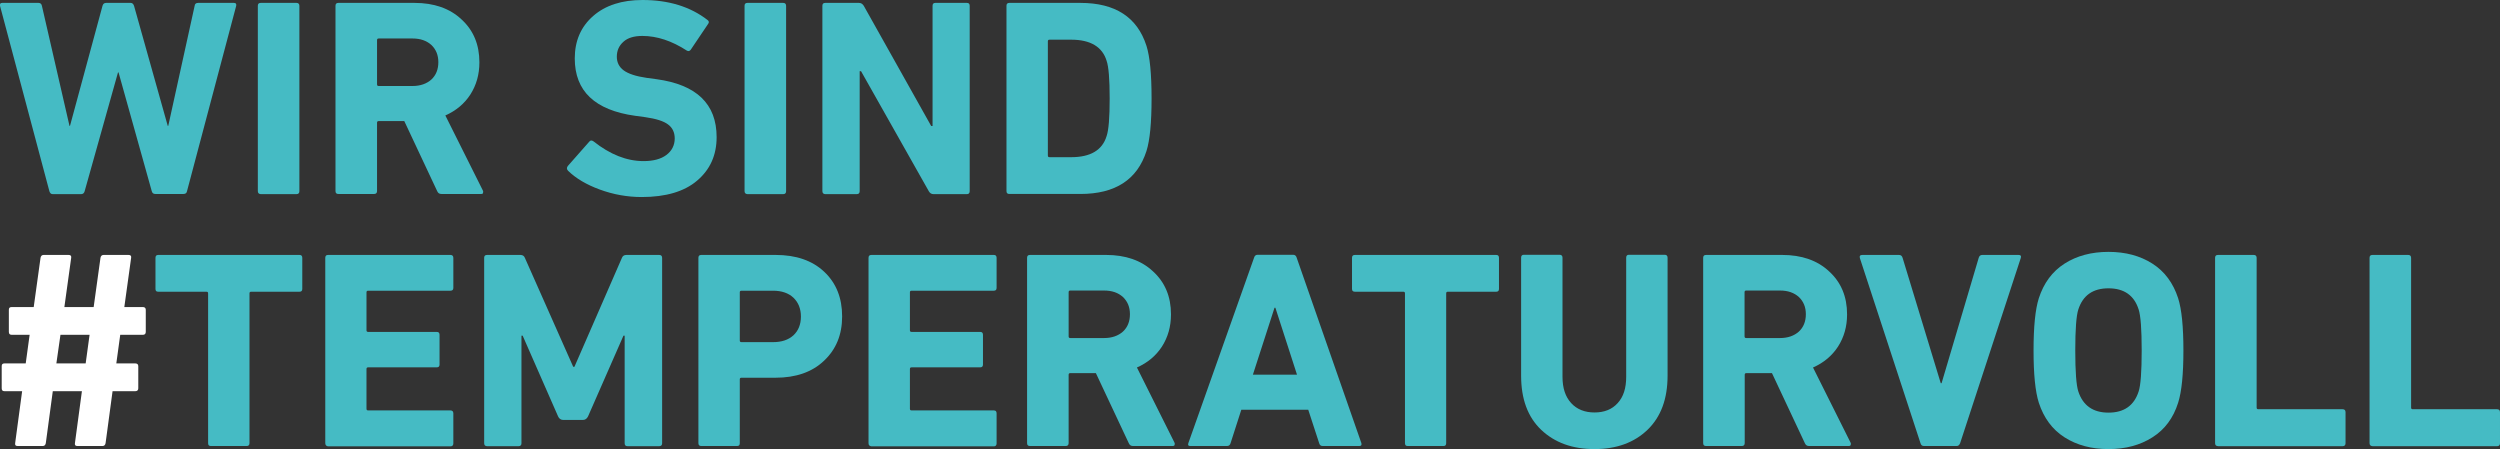 <?xml version="1.0" encoding="UTF-8"?>
<!-- Generator: Adobe Illustrator 27.8.0, SVG Export Plug-In . SVG Version: 6.00 Build 0)  -->
<svg xmlns="http://www.w3.org/2000/svg" xmlns:xlink="http://www.w3.org/1999/xlink" version="1.1" id="Ebene_1" x="0px" y="0px" viewBox="0 0 1468 263.7" style="enable-background:new 0 0 1468 263.7;" xml:space="preserve">
<rect x="0" y="0" width="1468" height="263.7" fill="#333333" stroke="none"/>
<style type="text/css">
	.st0{enable-background:new    ;}
	.st1{fill:#45BBC4;}
	.st2{fill:#FFFFFF;}
</style>
<g class="st0">
	<path class="st1" d="M107.7,113.9H91.2c-1.1,0-1.8-0.5-2.1-1.7L69.6,42.5h-0.3l-19.6,69.8c-0.3,1.1-1,1.7-2.1,1.7H31   c-1,0-1.6-0.5-2-1.7L0,3.4c-0.2-1.1,0.2-1.7,1.3-1.7h21.3c1.1,0,1.8,0.6,2,1.7l16.2,70.5h0.3L60.2,3.4c0.3-1.1,1-1.7,2.1-1.7h14.4   c1,0,1.6,0.6,2,1.7l19.8,70.5h0.3l15.5-70.5c0.1-1.1,0.8-1.7,2-1.7h21.1c1.1,0,1.5,0.6,1.3,1.7l-28.9,108.9   C109.6,113.4,108.9,113.9,107.7,113.9z"></path>
	<path class="st1" d="M151.4,112.2V3.4c0-1.1,0.5-1.7,1.7-1.7h21c1.1,0,1.7,0.6,1.7,1.7v108.9c0,1.1-0.6,1.7-1.7,1.7h-21   C152,113.9,151.4,113.4,151.4,112.2z"></path>
	<path class="st1" d="M282.6,113.9h-23.4c-1.2,0-2-0.5-2.5-1.7l-19.3-41.1h-15c-0.7,0-1,0.3-1,1v40.1c0,1.1-0.6,1.7-1.7,1.7h-21   c-1.1,0-1.7-0.5-1.7-1.7V3.4c0-1.1,0.5-1.7,1.7-1.7h44.7c11.4,0,20.7,3.2,27.6,9.7c7,6.4,10.5,14.8,10.5,25.2   c0,7.2-1.8,13.4-5.3,18.9c-3.5,5.4-8.4,9.5-14.7,12.3l22.1,44.2c0.2,0.4,0.2,0.9,0,1.3C283.6,113.7,283.2,113.9,282.6,113.9z    M242.2,50.5c4.6,0,8.3-1.3,11.1-3.8c2.7-2.5,4.1-5.9,4.1-10.2c0-4.2-1.4-7.5-4.1-10.1c-2.8-2.5-6.4-3.8-11.1-3.8h-19.8   c-0.7,0-1,0.3-1,1v25.9c0,0.7,0.3,1,1,1H242.2z"></path>
	<path class="st1" d="M376.8,115.7c-8.5,0-16.7-1.5-24.6-4.4s-14.1-6.6-18.6-11c-0.9-0.9-0.9-1.8-0.2-2.8L346,83.2   c0.7-0.9,1.5-0.9,2.5-0.2c9.7,7.7,19.5,11.6,29.4,11.6c5.7,0,10.2-1.2,13.4-3.6c3.2-2.4,4.9-5.7,4.9-9.7c0-3.5-1.3-6.3-3.9-8.2   c-2.6-2-7.1-3.4-13.4-4.3L373,68c-23.7-3.3-35.5-14.5-35.5-33.7c0-10.3,3.6-18.6,10.8-24.9c7.2-6.3,16.9-9.4,29-9.4   c15.3,0,28,3.9,38.1,11.7c1,0.7,1.1,1.5,0.3,2.5l-10.1,15c-0.7,0.9-1.4,1-2.3,0.5c-8.8-5.7-17.5-8.6-26.1-8.6   c-4.8,0-8.6,1.1-11.1,3.4c-2.6,2.3-3.9,5.2-3.9,8.8c0,3.3,1.3,6,4,8s7.2,3.5,13.4,4.4l5.9,0.8c23.5,3.2,35.3,14.5,35.3,34   c0,10.6-3.8,19.1-11.5,25.6C401.8,112.5,390.9,115.7,376.8,115.7z"></path>
	<path class="st1" d="M437.2,112.2V3.4c0-1.1,0.5-1.7,1.7-1.7h21c1.1,0,1.7,0.6,1.7,1.7v108.9c0,1.1-0.6,1.7-1.7,1.7h-21   C437.8,113.9,437.2,113.4,437.2,112.2z"></path>
	<path class="st1" d="M482.9,112.2V3.4c0-1.1,0.5-1.7,1.7-1.7h19.8c1.2,0,2.1,0.6,2.8,1.7L546.8,74h0.8V3.4c0-1.1,0.5-1.7,1.6-1.7   h18.6c1.1,0,1.6,0.6,1.6,1.7v108.9c0,1.1-0.6,1.7-1.6,1.7h-19.6c-1.2,0-2.1-0.5-2.8-1.7l-39.8-70.5h-0.8v70.5   c0,1.1-0.6,1.7-1.7,1.7h-18.6C483.5,113.9,482.9,113.4,482.9,112.2z"></path>
	<path class="st1" d="M591,112.2V3.4c0-1.1,0.5-1.7,1.7-1.7h41.7c20.5,0,33.4,8.4,38.8,25.2c2,6.3,3,16.6,3,30.9s-1,24.6-3,30.9   c-5.4,16.8-18.3,25.2-38.8,25.2h-41.7C591.6,113.9,591,113.4,591,112.2z M615.3,91.3c0,0.7,0.3,1,1,1H629   c11.3,0,18.3-4.1,20.8-12.4c1.2-3.4,1.8-10.8,1.8-22.1s-0.6-18.7-1.8-22.1c-2.5-8.2-9.5-12.4-20.8-12.4h-12.7c-0.7,0-1,0.3-1,1   V91.3z"></path>
</g>
<g class="st0">
	<path class="st2" d="M8.9,260.2l4.1-30.5H2.6c-1.1,0-1.6-0.5-1.6-1.7v-13c0-1.1,0.5-1.6,1.6-1.6h12.5l2.3-16.8H6.9   c-1.1,0-1.7-0.5-1.7-1.7v-13c0-1.1,0.5-1.6,1.7-1.6h12.9l4-28.9c0.2-1.1,0.8-1.7,1.8-1.7h14.7c1.2,0,1.7,0.6,1.5,1.7l-4,28.9H55   l4-28.9c0.2-1.1,0.8-1.7,1.8-1.7h14.7c1.2,0,1.7,0.6,1.5,1.7l-4,28.9h10.9c1.1,0,1.7,0.6,1.7,1.6v13c0,1.1-0.6,1.7-1.7,1.7H70.6   l-2.3,16.8h11.2c1.1,0,1.7,0.6,1.7,1.6v13c0,1.1-0.6,1.7-1.7,1.7H66.1L62,260.2c-0.2,1.1-0.8,1.7-1.8,1.7H45.5   c-1.2,0-1.7-0.5-1.5-1.7l4.1-30.5H31l-4.1,30.5c-0.2,1.1-0.8,1.7-1.8,1.7H10.4C9.2,261.9,8.7,261.4,8.9,260.2z M33.1,213.4h17.2   l2.3-16.8H35.5L33.1,213.4z"></path>
</g>
<g class="st0">
	<path class="st1" d="M144.8,261.9h-21c-1.1,0-1.6-0.5-1.6-1.7v-87.9c0-0.7-0.3-1-1-1H92.9c-1.1,0-1.6-0.5-1.6-1.6v-18.3   c0-1.1,0.5-1.7,1.6-1.7h83c1.1,0,1.6,0.6,1.6,1.7v18.3c0,1.1-0.6,1.6-1.6,1.6h-28.4c-0.7,0-1,0.3-1,1v87.9   C146.5,261.4,145.9,261.9,144.8,261.9z"></path>
	<path class="st1" d="M191,260.2V151.4c0-1.1,0.5-1.7,1.6-1.7h71.9c1.1,0,1.7,0.6,1.7,1.7v17.7c0,1.1-0.6,1.6-1.7,1.6h-48.3   c-0.7,0-1,0.3-1,1v22.2c0,0.7,0.3,1,1,1h40.3c1.1,0,1.6,0.6,1.6,1.7v17.5c0,1.1-0.6,1.6-1.6,1.6h-40.3c-0.7,0-1,0.3-1,1V240   c0,0.7,0.3,1,1,1h48.3c1.1,0,1.7,0.6,1.7,1.7v17.7c0,1.1-0.6,1.7-1.7,1.7h-71.9C191.6,261.9,191,261.4,191,260.2z"></path>
	<path class="st1" d="M284.3,260.2V151.4c0-1.1,0.5-1.7,1.7-1.7h19.6c1.3,0,2.2,0.6,2.6,1.7l28.4,64h0.7l27.9-64   c0.4-1.1,1.3-1.7,2.6-1.7h19.3c1.1,0,1.7,0.6,1.7,1.7v108.9c0,1.1-0.6,1.7-1.7,1.7h-18.6c-1.1,0-1.7-0.5-1.7-1.7v-63.2h-0.7   l-20.8,47.4c-0.7,1.4-1.7,2.1-3.1,2.1h-11.4c-1.4,0-2.5-0.7-3.1-2.1l-20.8-47.4h-0.7v63.2c0,1.1-0.6,1.7-1.7,1.7h-18.6   C284.8,261.9,284.3,261.4,284.3,260.2z"></path>
	<path class="st1" d="M432.8,261.9h-21c-1.1,0-1.7-0.5-1.7-1.7V151.4c0-1.1,0.5-1.7,1.7-1.7h43.6c12.1,0,21.6,3.3,28.6,9.9   c7,6.6,10.5,15.3,10.5,26.2c0,10.7-3.5,19.3-10.6,26c-7,6.7-16.6,10-28.5,10h-20c-0.7,0-1,0.3-1,1v37.5   C434.4,261.4,433.9,261.9,432.8,261.9z M453.9,200.9c5.1,0,9-1.3,12-4c2.9-2.7,4.4-6.4,4.4-11s-1.5-8.3-4.4-11.1   c-2.9-2.7-6.9-4.1-12-4.1h-18.5c-0.7,0-1,0.3-1,1v28.2c0,0.7,0.3,1,1,1H453.9z"></path>
	<path class="st1" d="M510,260.2V151.4c0-1.1,0.5-1.7,1.7-1.7h71.9c1.1,0,1.6,0.6,1.6,1.7v17.7c0,1.1-0.6,1.6-1.6,1.6h-48.3   c-0.7,0-1,0.3-1,1v22.2c0,0.7,0.3,1,1,1h40.3c1.1,0,1.6,0.6,1.6,1.7v17.5c0,1.1-0.6,1.6-1.6,1.6h-40.3c-0.7,0-1,0.3-1,1V240   c0,0.7,0.3,1,1,1h48.3c1.1,0,1.6,0.6,1.6,1.7v17.7c0,1.1-0.6,1.7-1.6,1.7h-71.9C510.5,261.9,510,261.4,510,260.2z"></path>
	<path class="st1" d="M688.7,261.9h-23.4c-1.2,0-2-0.5-2.5-1.7l-19.3-41.1h-15c-0.7,0-1,0.3-1,1v40.1c0,1.1-0.6,1.7-1.7,1.7h-21   c-1.1,0-1.7-0.5-1.7-1.7V151.4c0-1.1,0.5-1.7,1.7-1.7h44.7c11.4,0,20.7,3.2,27.6,9.7c7,6.4,10.5,14.8,10.5,25.2   c0,7.2-1.8,13.4-5.3,18.9c-3.5,5.4-8.4,9.5-14.7,12.3l22.1,44.2c0.2,0.4,0.2,0.9,0,1.3C689.6,261.7,689.2,261.9,688.7,261.9z    M648.3,198.5c4.6,0,8.3-1.3,11.1-3.8c2.7-2.5,4.1-5.9,4.1-10.2c0-4.2-1.4-7.5-4.1-10.1c-2.8-2.5-6.4-3.8-11.1-3.8h-19.8   c-0.7,0-1,0.3-1,1v25.9c0,0.7,0.3,1,1,1L648.3,198.5L648.3,198.5z"></path>
	<path class="st1" d="M697.8,260.2l38.6-108.9c0.3-1.1,1-1.7,2.1-1.7h20.8c1.1,0,1.8,0.6,2.1,1.7l38,108.9c0.3,1.1-0.1,1.7-1.2,1.7   h-21.5c-1.1,0-1.8-0.5-2.1-1.7l-6.4-19.6h-39.3l-6.3,19.6c-0.3,1.1-1,1.7-2.1,1.7h-21.6C697.8,261.9,697.4,261.4,697.8,260.2z    M735.7,220h25.9l-12.7-39.3h-0.5L735.7,220z"></path>
	<path class="st1" d="M847.6,261.9h-21c-1.1,0-1.6-0.5-1.6-1.7v-87.9c0-0.7-0.3-1-1-1h-28.4c-1.1,0-1.7-0.5-1.7-1.6v-18.3   c0-1.1,0.5-1.7,1.7-1.7h83c1.1,0,1.6,0.6,1.6,1.7v18.3c0,1.1-0.6,1.6-1.6,1.6h-28.4c-0.7,0-1,0.3-1,1v87.9   C849.2,261.4,848.7,261.9,847.6,261.9z"></path>
	<path class="st1" d="M936.3,263.7c-13,0-23.4-3.8-31.3-11.3c-7.9-7.5-11.8-18.1-11.8-31.8v-69.3c0-1.1,0.5-1.7,1.6-1.7h21   c1.1,0,1.7,0.6,1.7,1.7v70c0,6.6,1.7,11.7,5.1,15.4c3.4,3.7,8,5.5,13.7,5.5s10.3-1.8,13.6-5.5c3.4-3.7,5-8.8,5-15.4v-70   c0-1.1,0.5-1.7,1.6-1.7h21c1.1,0,1.7,0.6,1.7,1.7v69.3c0,13.6-3.9,24.2-11.8,31.8C959.6,259.9,949.2,263.7,936.3,263.7z"></path>
	<path class="st1" d="M1085.7,261.9h-23.4c-1.2,0-2-0.5-2.5-1.7l-19.3-41.1h-15c-0.7,0-1,0.3-1,1v40.1c0,1.1-0.6,1.7-1.7,1.7h-21   c-1.1,0-1.7-0.5-1.7-1.7V151.4c0-1.1,0.5-1.7,1.7-1.7h44.7c11.4,0,20.7,3.2,27.6,9.7c7,6.4,10.5,14.8,10.5,25.2   c0,7.2-1.8,13.4-5.3,18.9c-3.5,5.4-8.4,9.5-14.7,12.3l22.1,44.2c0.2,0.4,0.2,0.9,0,1.3C1086.6,261.7,1086.2,261.9,1085.7,261.9z    M1045.2,198.5c4.6,0,8.3-1.3,11.1-3.8c2.7-2.5,4.1-5.9,4.1-10.2c0-4.2-1.4-7.5-4.1-10.1c-2.8-2.5-6.4-3.8-11.1-3.8h-19.8   c-0.7,0-1,0.3-1,1v25.9c0,0.7,0.3,1,1,1L1045.2,198.5L1045.2,198.5z"></path>
	<path class="st1" d="M1148.9,261.9h-19.1c-1.1,0-1.8-0.5-2.1-1.7l-35.6-108.7c-0.3-1.2,0.2-1.8,1.5-1.8h21.5c1.1,0,1.8,0.6,2.1,1.7   l22.4,73.6h0.5l21.8-73.6c0.3-1.1,1-1.7,2.1-1.7h21.3c1.2,0,1.7,0.6,1.3,1.8L1151,260.2C1150.5,261.4,1149.9,261.9,1148.9,261.9z"></path>
	<path class="st1" d="M1263.9,256.8c-7.2,4.6-15.8,6.9-25.8,6.9s-18.6-2.3-25.8-6.9c-7.2-4.6-12.2-11.4-15.1-20.3   c-2.1-6.6-3.1-16.8-3.1-30.7s1-24.1,3.1-30.7c2.9-8.9,7.9-15.7,15.1-20.3s15.8-6.9,25.8-6.9s18.6,2.3,25.8,6.9   c7.2,4.6,12.2,11.4,15.1,20.3c2.1,6.6,3.1,16.8,3.1,30.7s-1,24.1-3.1,30.7C1276.2,245.4,1271.2,252.2,1263.9,256.8z M1238.1,242.3   c9.1,0,15-4.1,17.7-12.4c1.2-3.6,1.8-11.7,1.8-24.1c0-12.4-0.6-20.5-1.8-24.1c-2.6-8.2-8.5-12.4-17.7-12.4c-9.1,0-15,4.1-17.7,12.4   c-1.2,3.6-1.8,11.7-1.8,24.1c0,12.4,0.6,20.5,1.8,24.1C1223.1,238.1,1229,242.3,1238.1,242.3z"></path>
	<path class="st1" d="M1300.7,260.2V151.4c0-1.1,0.5-1.7,1.7-1.7h21c1.1,0,1.7,0.6,1.7,1.7v87.9c0,0.7,0.3,1,1,1h49.5   c1.1,0,1.7,0.6,1.7,1.7v18.3c0,1.1-0.6,1.7-1.7,1.7h-73.1C1301.2,261.9,1300.7,261.4,1300.7,260.2z"></path>
	<path class="st1" d="M1391.4,260.2V151.4c0-1.1,0.5-1.7,1.7-1.7h21c1.1,0,1.7,0.6,1.7,1.7v87.9c0,0.7,0.3,1,1,1h49.5   c1.1,0,1.7,0.6,1.7,1.7v18.3c0,1.1-0.6,1.7-1.7,1.7h-73.1C1392,261.9,1391.4,261.4,1391.4,260.2z"></path>
</g>
</svg>
